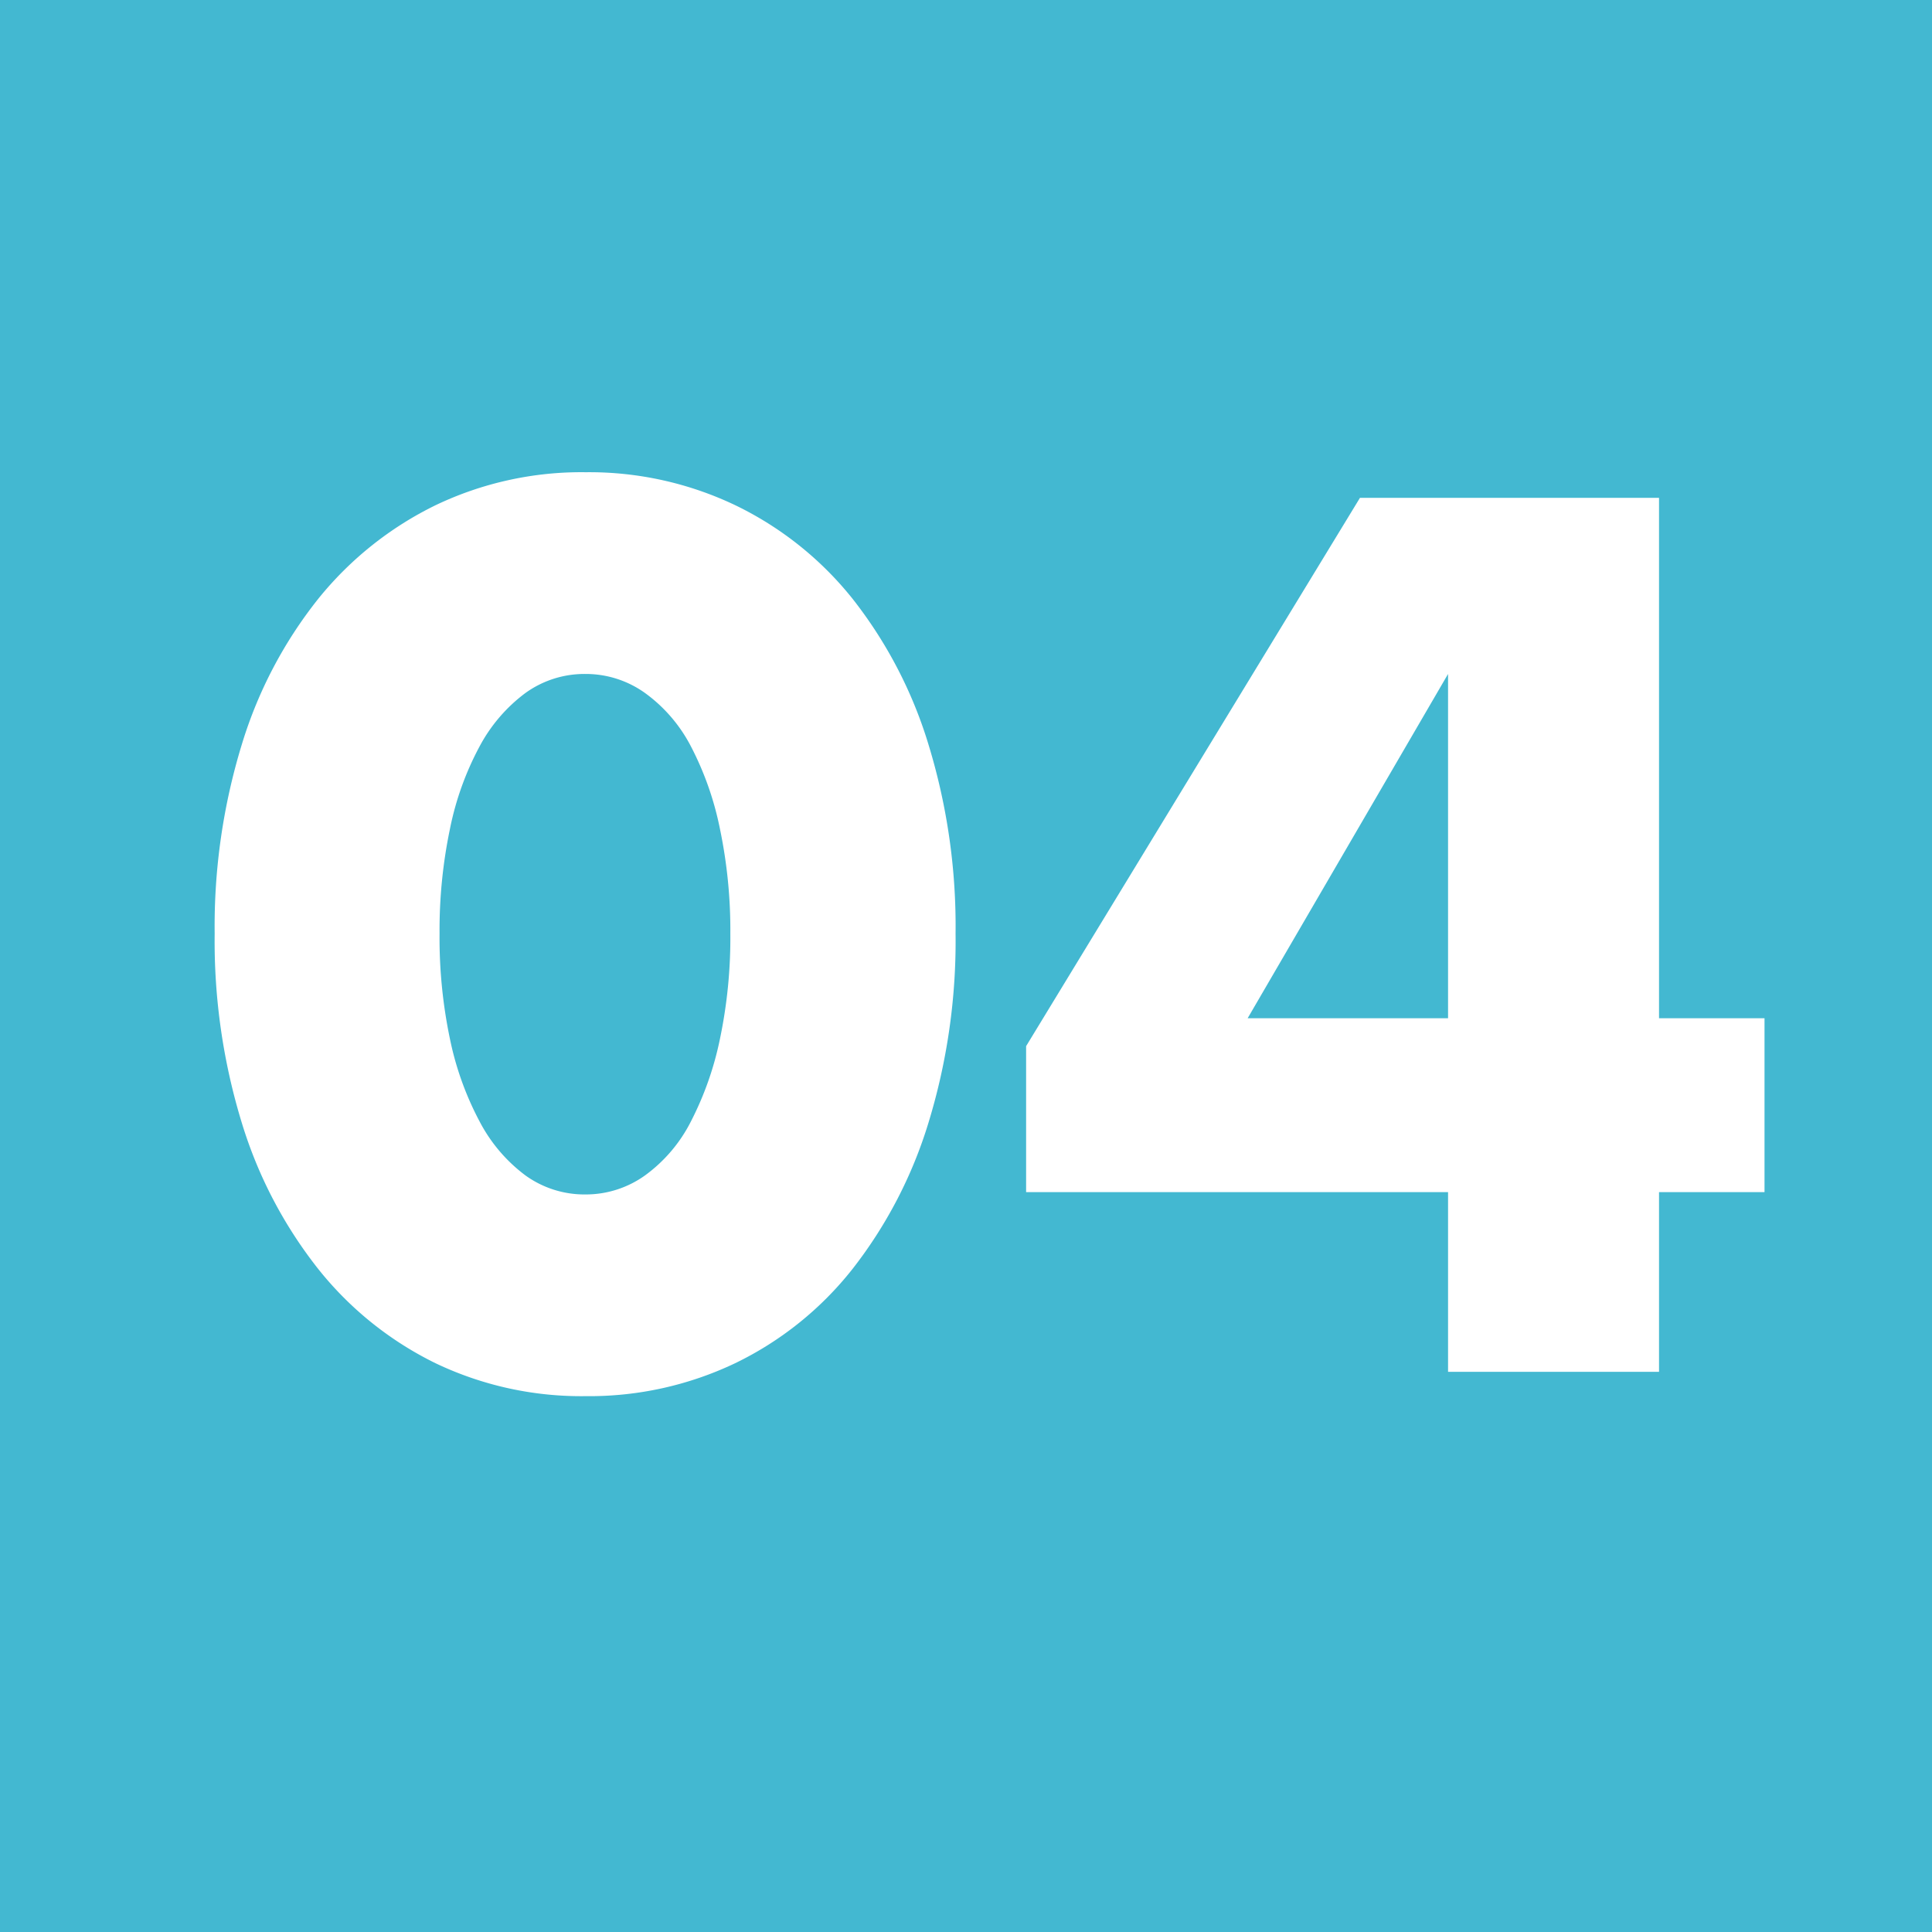 <svg xmlns="http://www.w3.org/2000/svg" width="45" height="45"><g data-name="グループ 7378"><path data-name="長方形 4151" fill="#43b8d1" d="M0 0h45v45H0z"/><path data-name="パス 13978" d="M10.238 21.746a11.481 11.481 0 00.243 2.457 7.147 7.147 0 00.689 1.917 3.707 3.707 0 001.066 1.256 2.35 2.35 0 001.4.445 2.368 2.368 0 001.39-.445 3.518 3.518 0 001.067-1.256 7.472 7.472 0 00.675-1.917 11.481 11.481 0 00.243-2.457 11.532 11.532 0 00-.243-2.444 7.234 7.234 0 00-.675-1.917 3.547 3.547 0 00-1.067-1.242 2.368 2.368 0 00-1.39-.445 2.35 2.35 0 00-1.4.445 3.741 3.741 0 00-1.066 1.243 6.927 6.927 0 00-.689 1.917 11.532 11.532 0 00-.243 2.443zm-5.238 0a14.448 14.448 0 01.635-4.415 10.2 10.2 0 011.782-3.389 8.039 8.039 0 012.727-2.174 7.876 7.876 0 013.5-.769 7.9 7.9 0 013.483.769 7.87 7.87 0 012.727 2.174 10.343 10.343 0 011.769 3.389 14.448 14.448 0 01.634 4.415 14.448 14.448 0 01-.634 4.414 10.506 10.506 0 01-1.769 3.4 7.806 7.806 0 01-2.731 2.192 7.9 7.9 0 01-3.483.767 7.876 7.876 0 01-3.496-.767 7.972 7.972 0 01-2.727-2.189 10.356 10.356 0 01-1.782-3.4A14.448 14.448 0 015 21.746zm28.728 1.971v-8.019l-4.668 8.019zm4.914 0h2.457v4.05h-2.457v4.185h-4.914v-4.185H23.9v-3.4l7.776-12.771h6.966z" fill="#fff"/></g></svg>